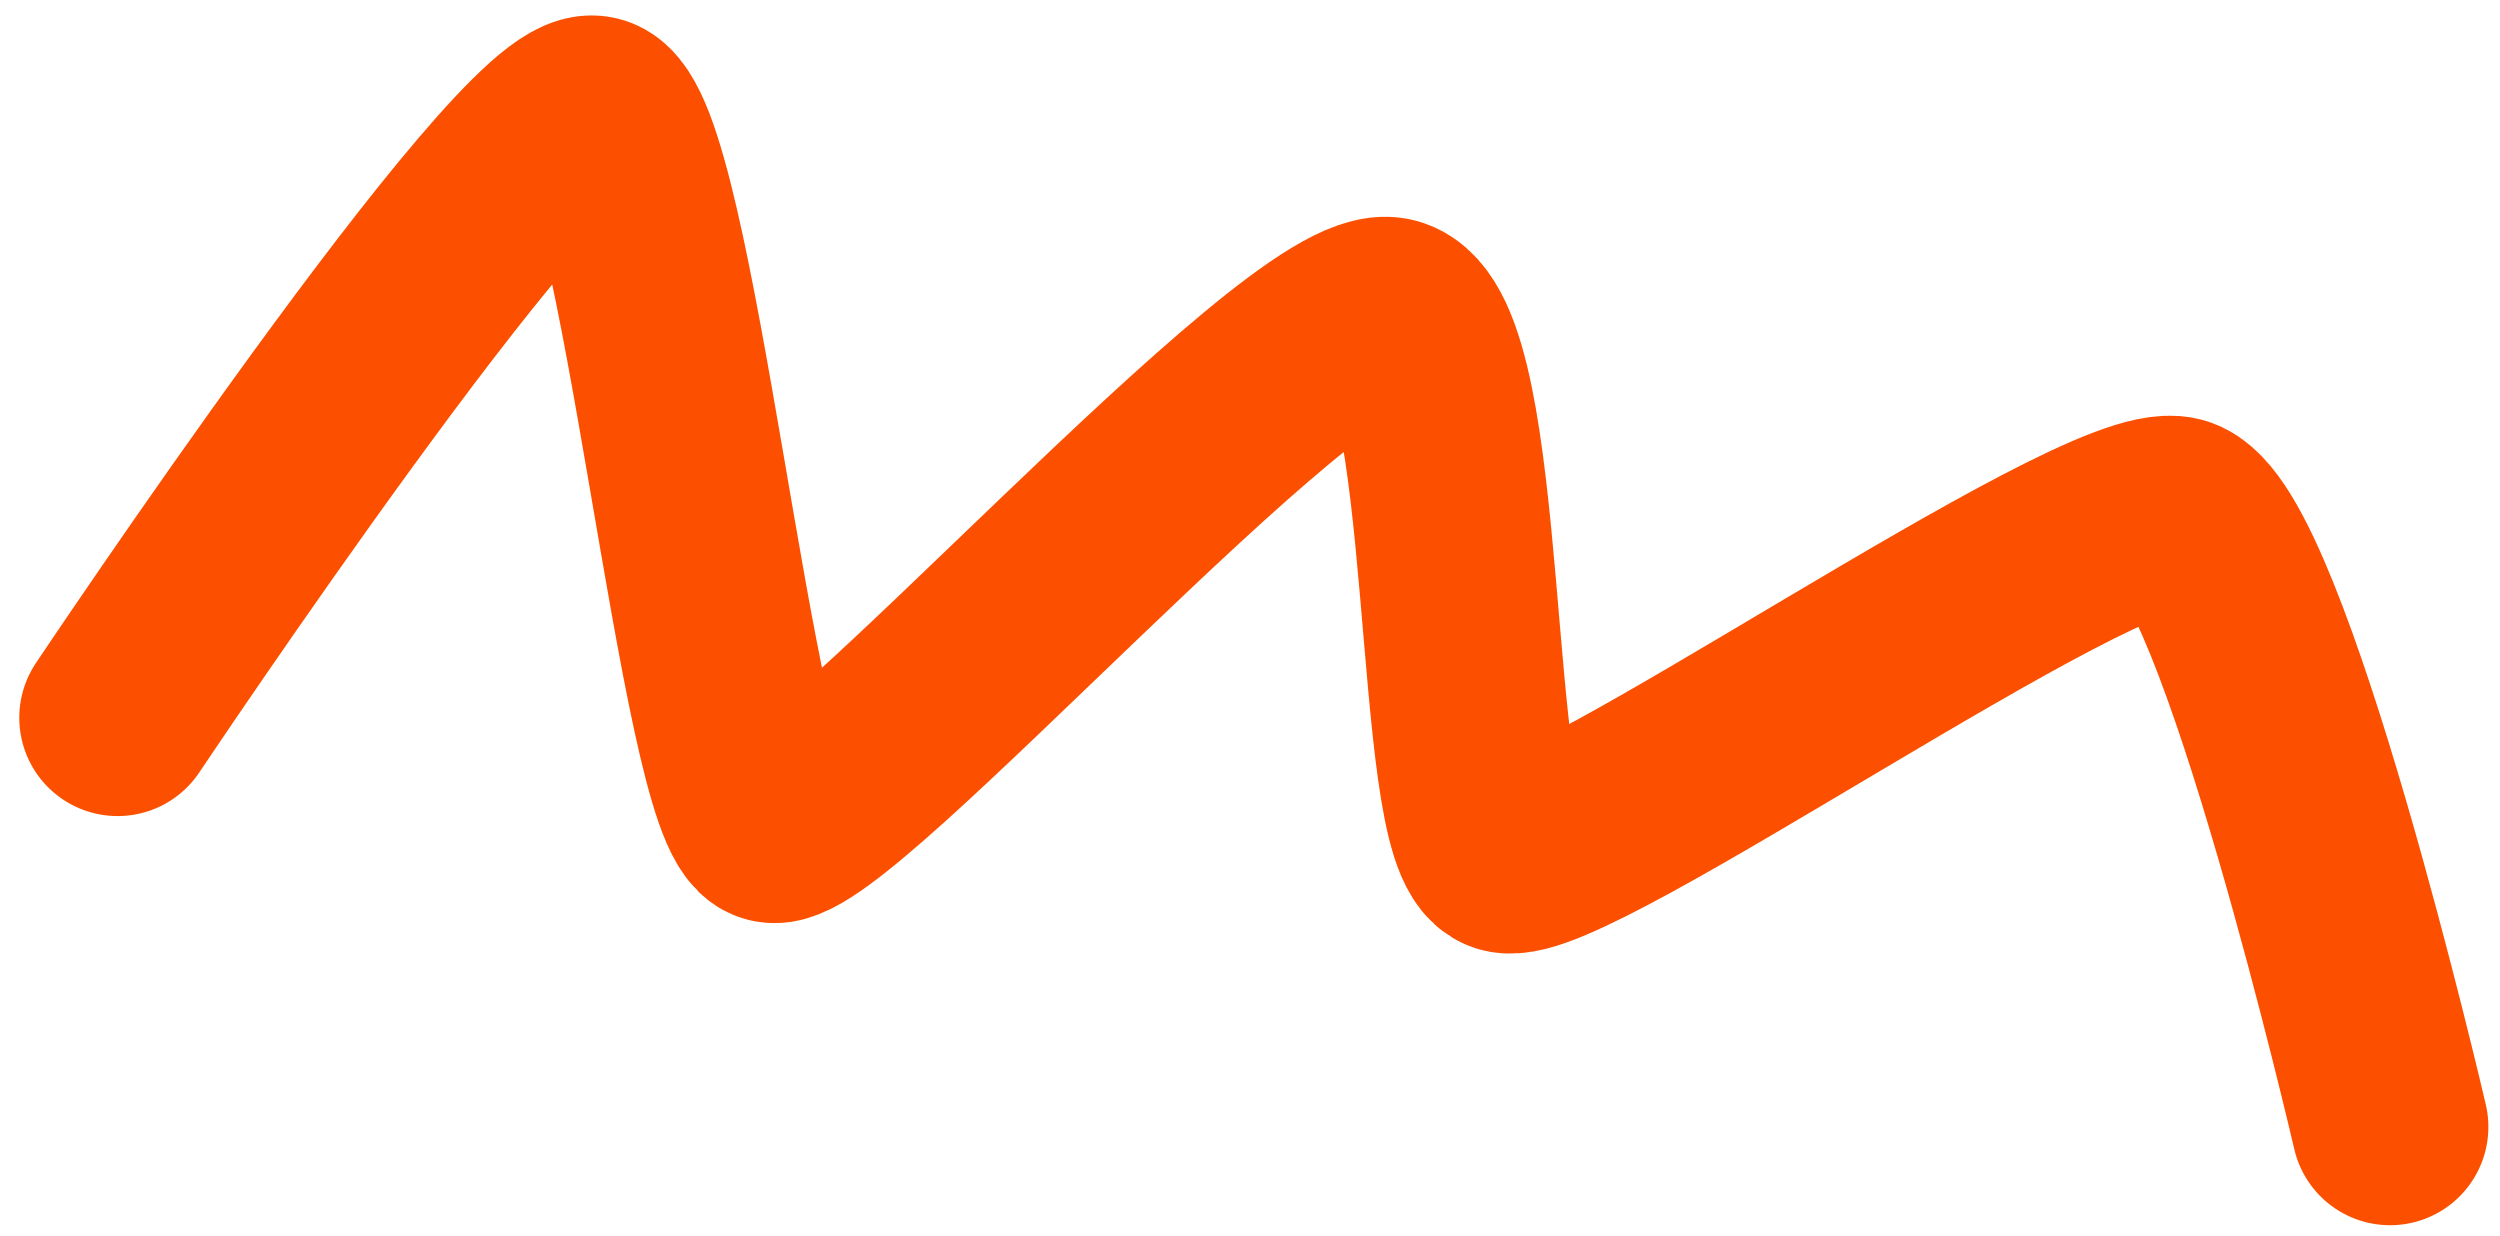 <?xml version="1.0" encoding="UTF-8"?> <svg xmlns="http://www.w3.org/2000/svg" width="89" height="44" viewBox="0 0 89 44" fill="none"><path d="M4.186 25.552C4.186 25.552 18.929 3.496 21.155 4.06C23.382 4.624 25.567 28.865 27.492 29.353C29.418 29.84 46.549 10.491 49.497 11.238C52.446 11.985 51.587 29.788 53.602 30.425C55.618 31.063 74.77 17.639 77.478 18.324C80.186 19.01 85.086 40.118 85.086 40.118" stroke="#FC5000" stroke-width="7" stroke-linecap="round"></path></svg> 